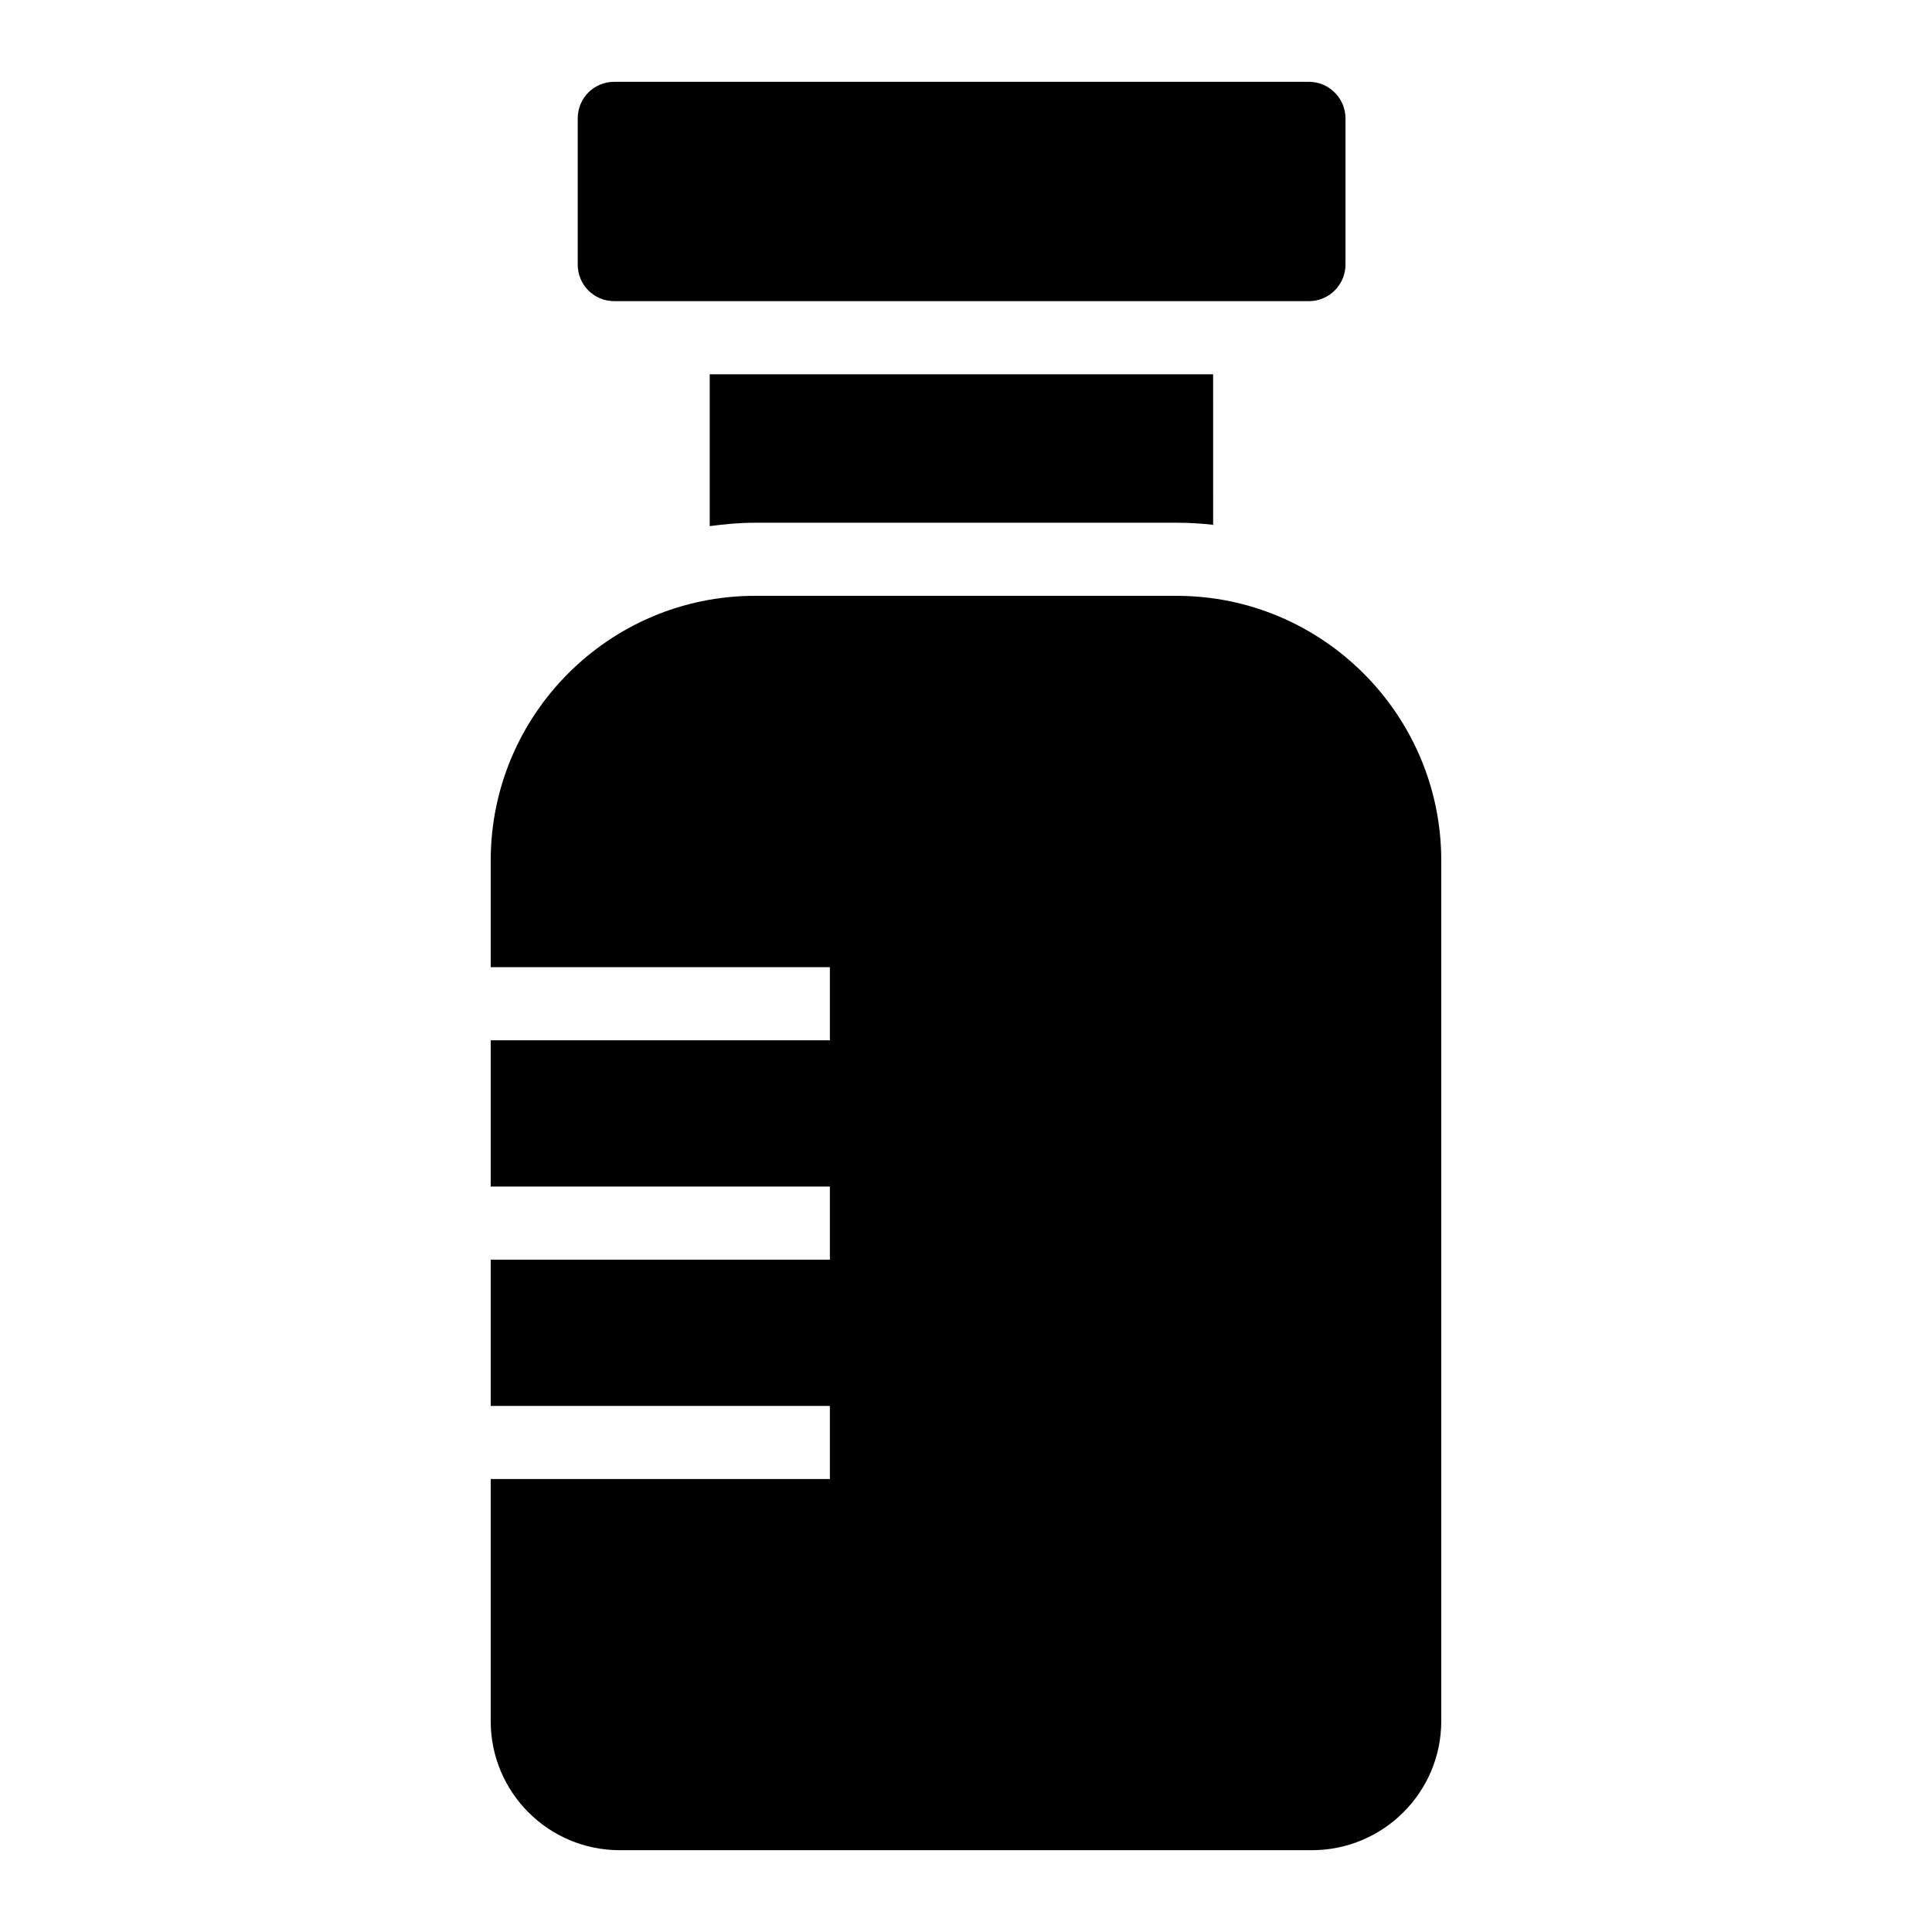 <?xml version="1.0" encoding="UTF-8"?>
<!-- Uploaded to: SVG Repo, www.svgrepo.com, Generator: SVG Repo Mixer Tools -->
<svg fill="#000000" width="800px" height="800px" version="1.1" viewBox="144 144 512 512" xmlns="http://www.w3.org/2000/svg">
 <g>
  <path d="m306.79 223.81h184.09c5.328 0 9.688-4.359 9.688-9.688v-38.754c0-5.328-4.359-9.688-9.688-9.688h-184.09c-5.426 0-9.688 4.359-9.688 9.688v38.754c0 5.328 4.262 9.688 9.688 9.688z"/>
  <path d="m344.1 282.53h111.7c3.277 0 6.508 0.203 9.695 0.547l-0.004-39.887h-133.41v40.242c3.941-0.531 7.93-0.902 12.016-0.902z"/>
  <path d="m455.8 301.9h-111.71c-38.656 0-70.047 31.488-70.047 70.145v28.27h89.883v19.379h-89.883v38.758h89.883v19.379h-89.883v38.754h89.883v19.379h-89.883v64.156c0 18.895 15.309 34.199 34.199 34.199h183.41c18.895 0 34.297-15.309 34.297-34.203v-228.07c0-38.656-31.488-70.145-70.145-70.145z"/>
 </g>
</svg>